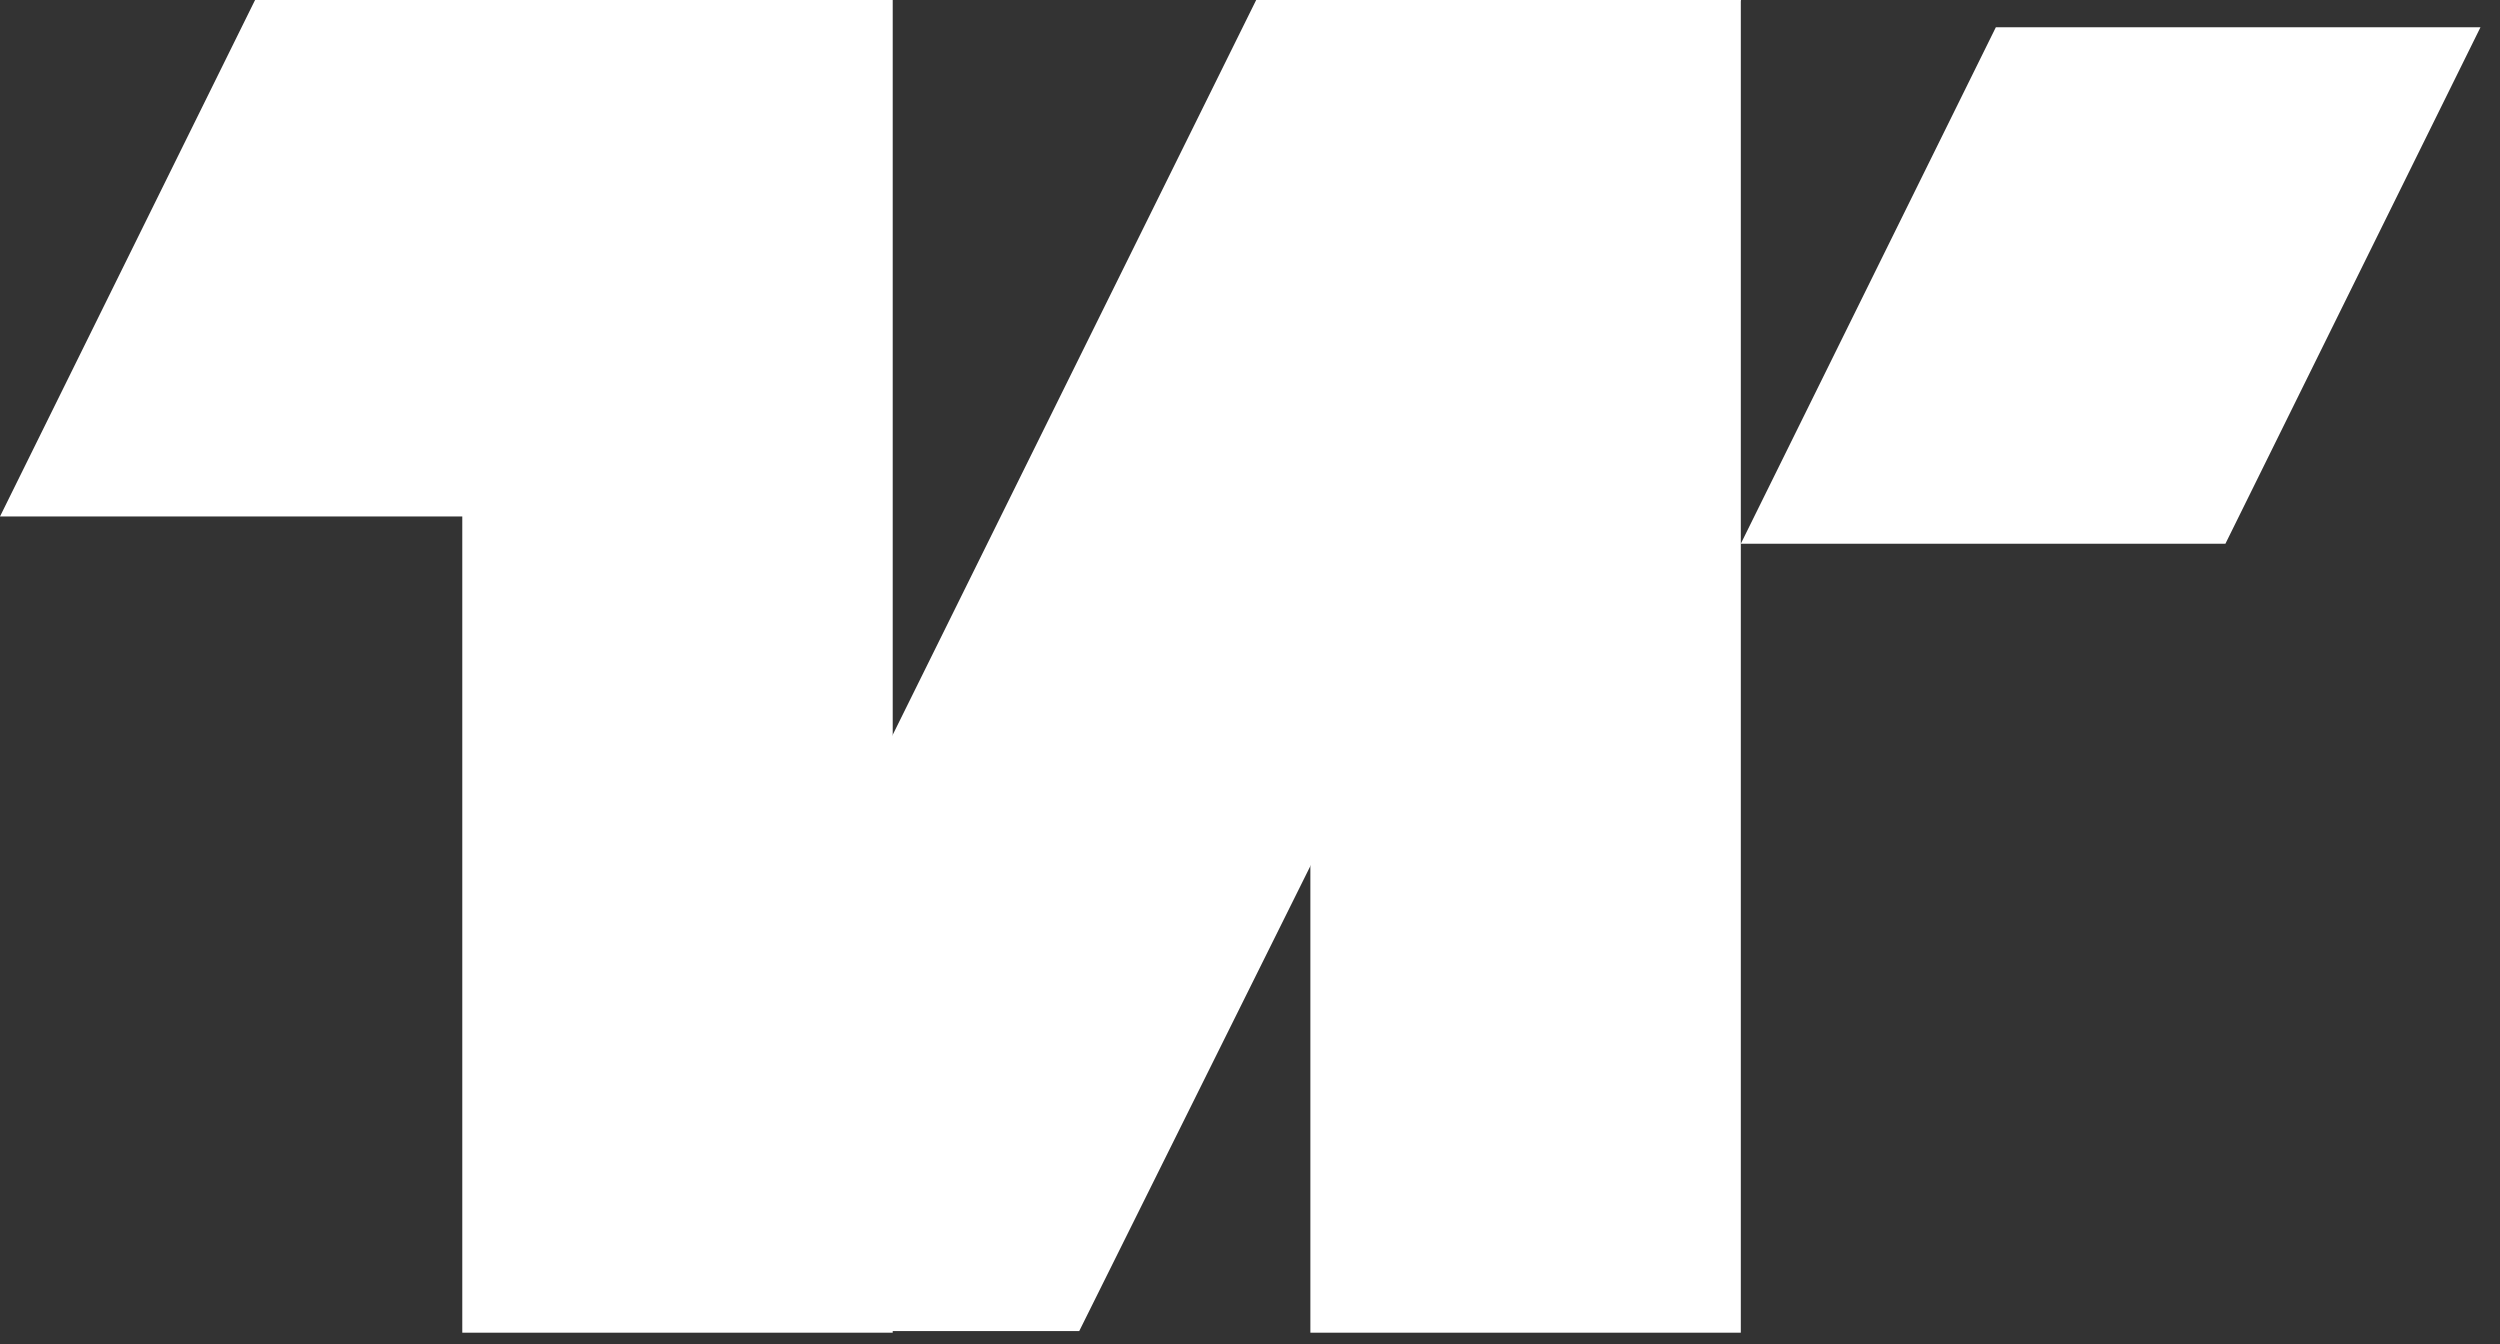 <svg width="106" height="57" viewBox="0 0 106 57" fill="none" xmlns="http://www.w3.org/2000/svg">
<rect x="0" y="0" width="106" height="57" fill="#333333" stroke="none"/>
<path d="M84.624 1.156H105.172L94.357 23.055H73.81L84.624 1.156Z" fill="white"/>
<path d="M10.815 0H31.362L20.548 21.899H0L10.815 0Z" fill="white"/>
<path d="M53.262 0H73.809L45.759 56.438H25.347L53.262 0Z" fill="white"/>
<rect x="55.56" width="18.25" height="56.506" fill="white"/>
<rect x="19.601" width="18.25" height="56.506" fill="white"/>
</svg>
